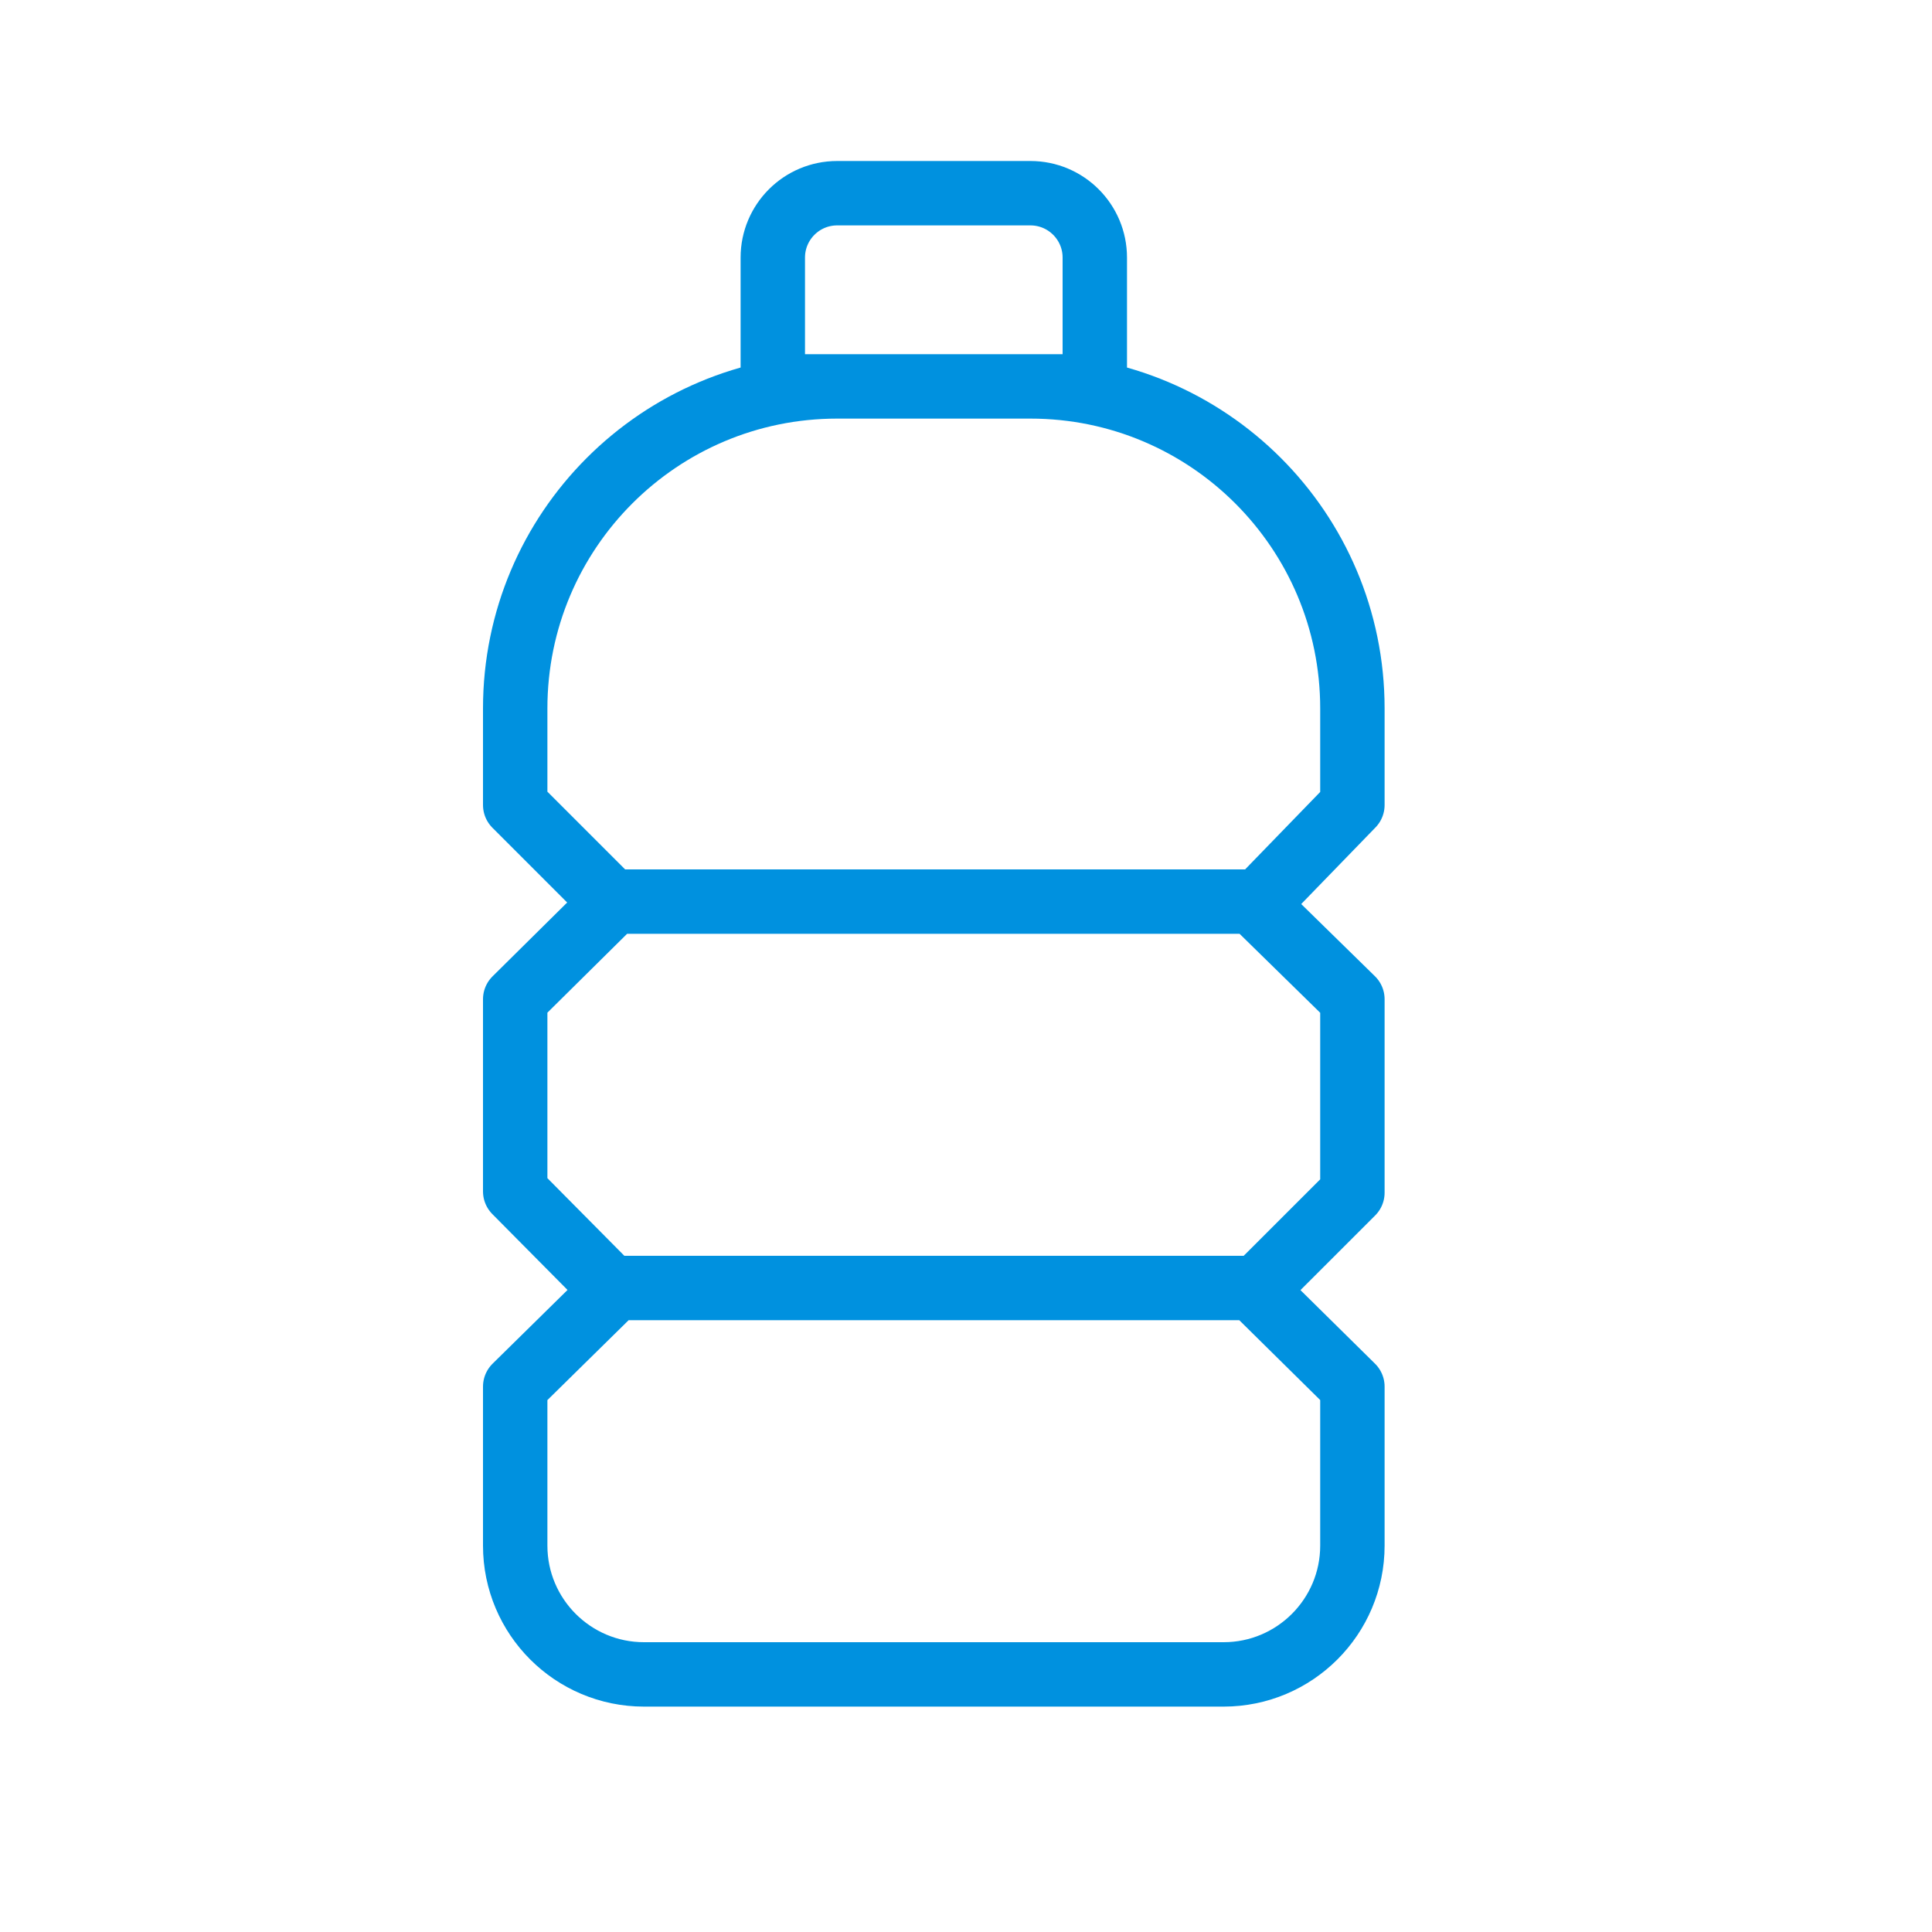 <svg width="30" height="30" viewBox="0 0 30 30" fill="none" xmlns="http://www.w3.org/2000/svg">
<path d="M9.5 20H19.5M9.5 14H19.5M21 11C21 8.239 18.762 6 16 6H13C10.238 6 8 8.239 8 11V12.5L9.516 14.016L8 15.516V18.5L9.521 20.035L8 21.531V24C8 25.104 8.896 26 10 26H19C20.104 26 21 25.104 21 24V21.531L19.484 20.035L21 18.52V15.516L19.5 14.047L21 12.5V11ZM17 4C17 3.448 16.553 3 16 3H13C12.447 3 12 3.448 12 4V6H17V4Z" stroke="#0091DF" stroke-miterlimit="10" stroke-linejoin="round"/>
</svg>
